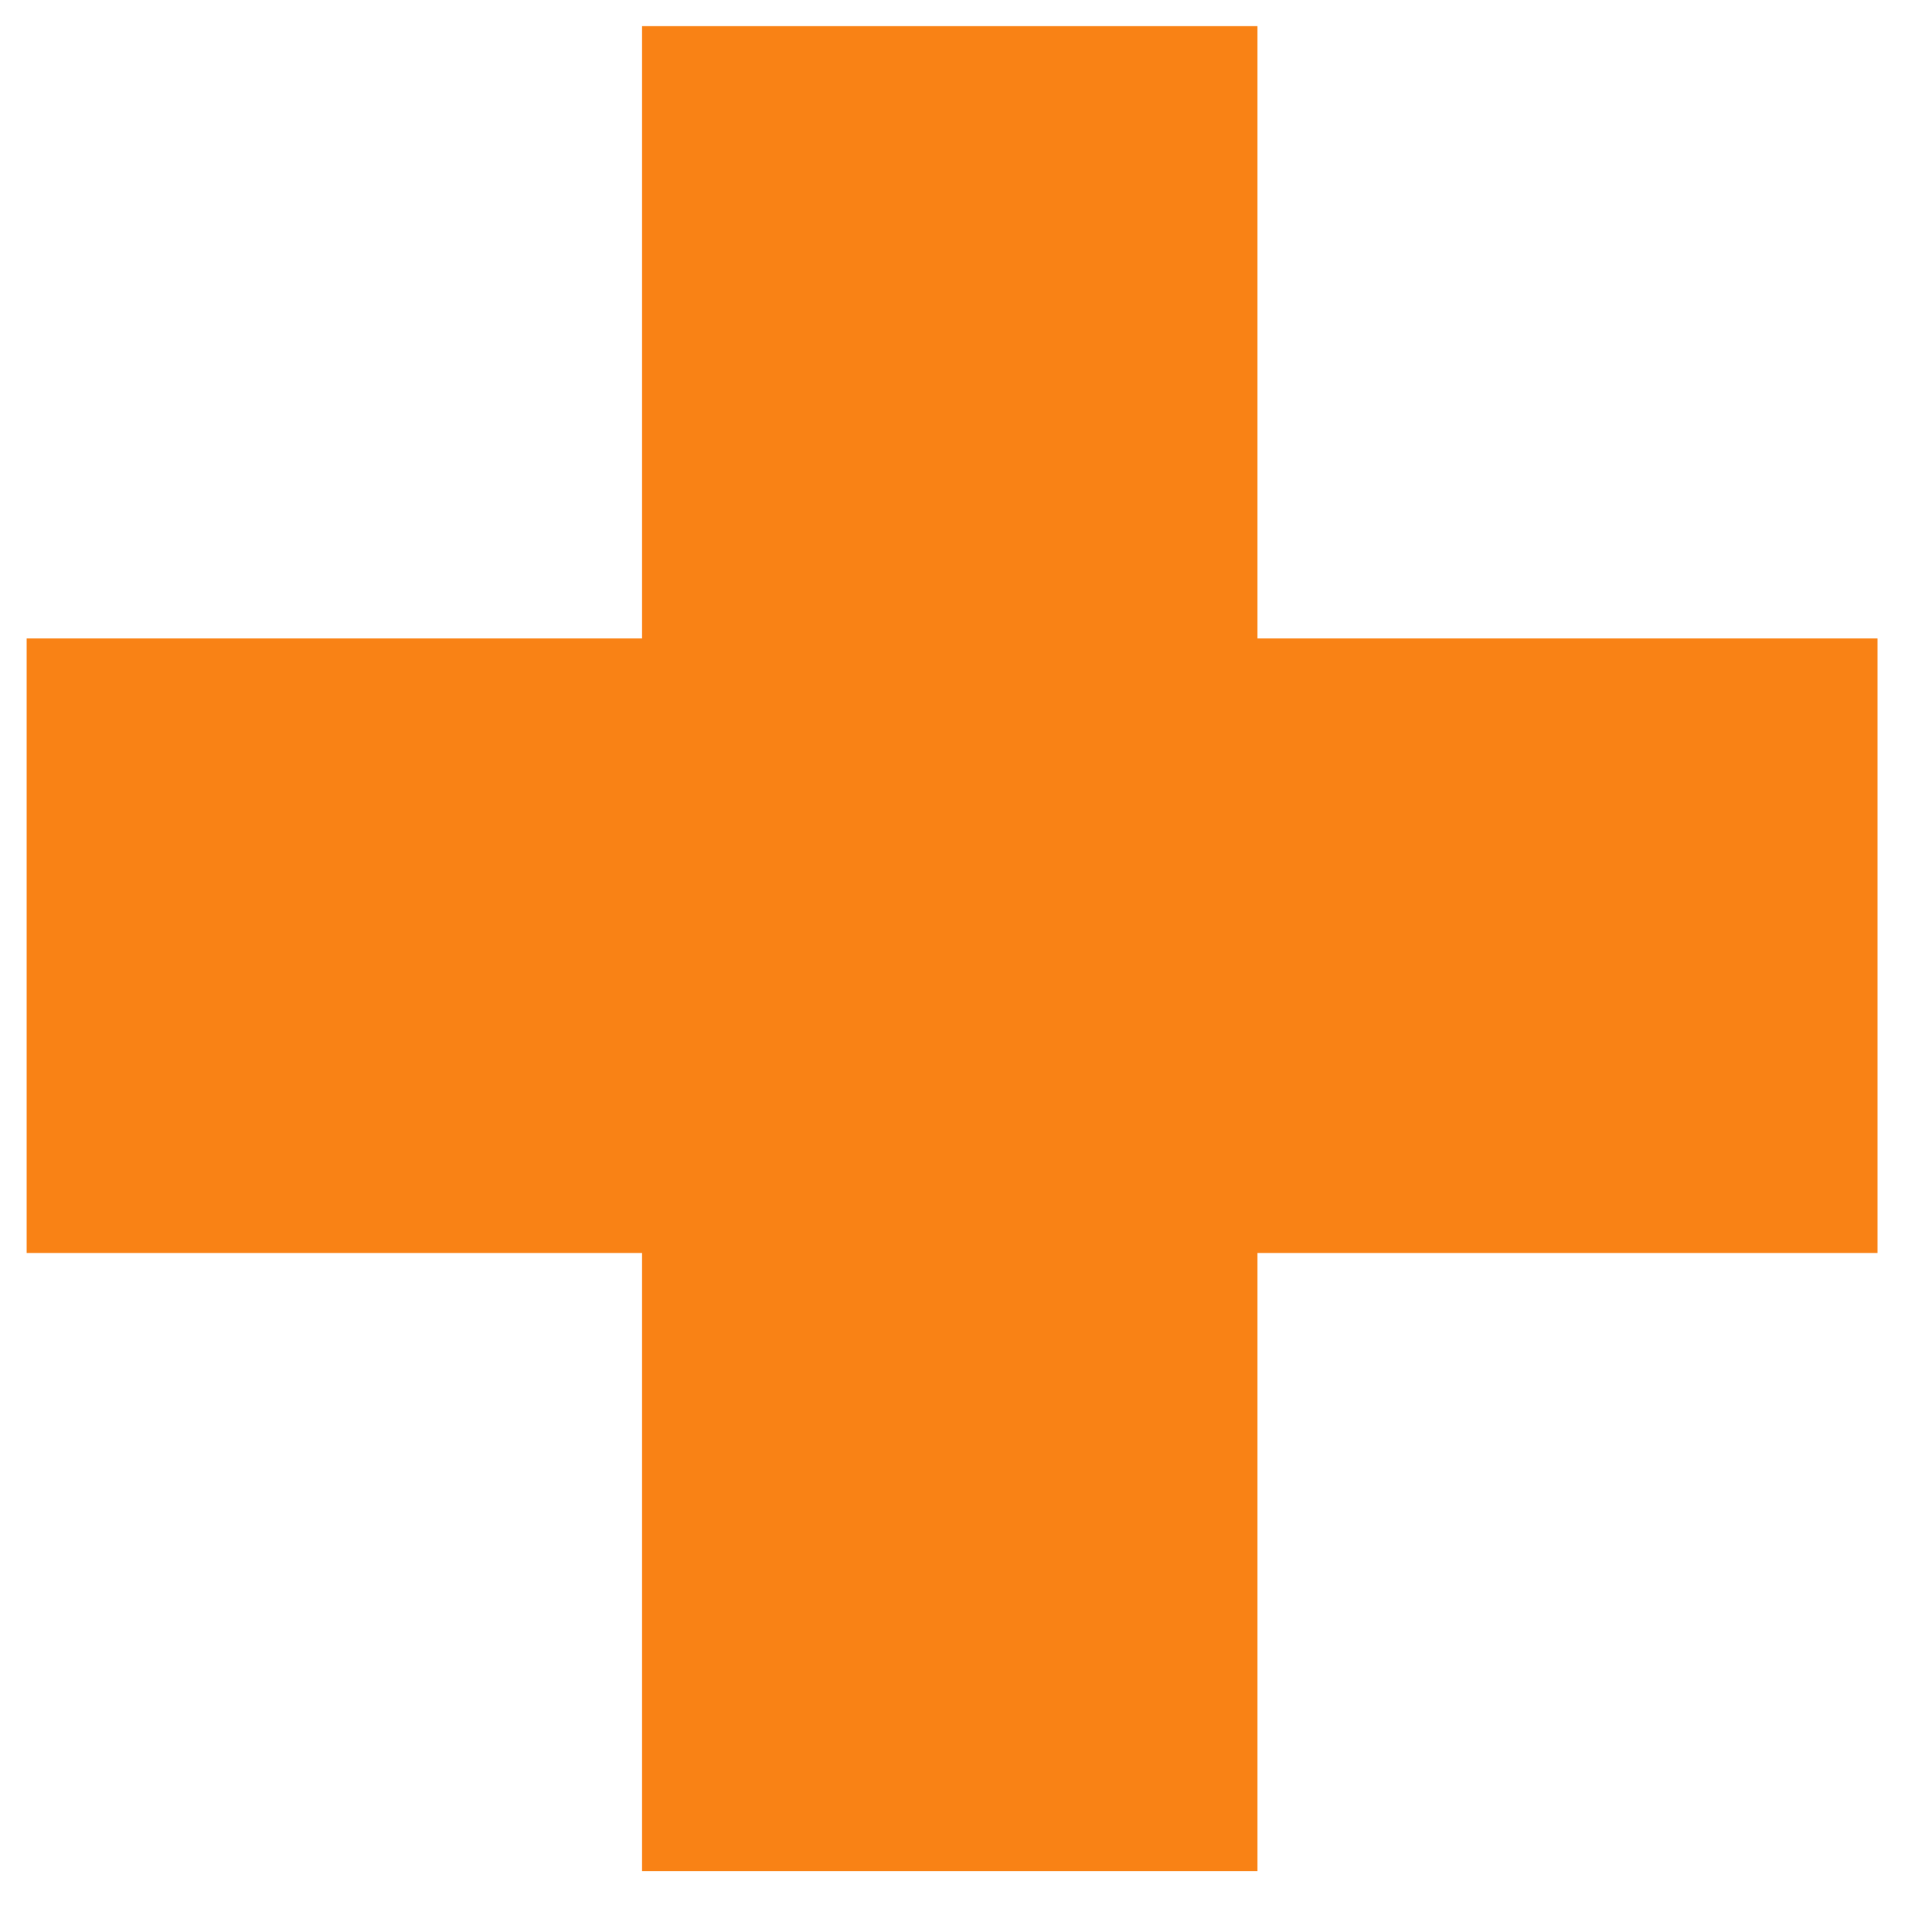 <svg width="15" height="15" viewBox="0 0 15 15" fill="none" xmlns="http://www.w3.org/2000/svg">
<path d="M0.207 4.957V9.728H2.596H4.985V14.527H9.763V9.728H12.17H14.577V4.957H12.17H9.763V0.203H4.985V4.957H2.596H0.207Z" fill="#F98215"/>
</svg>

